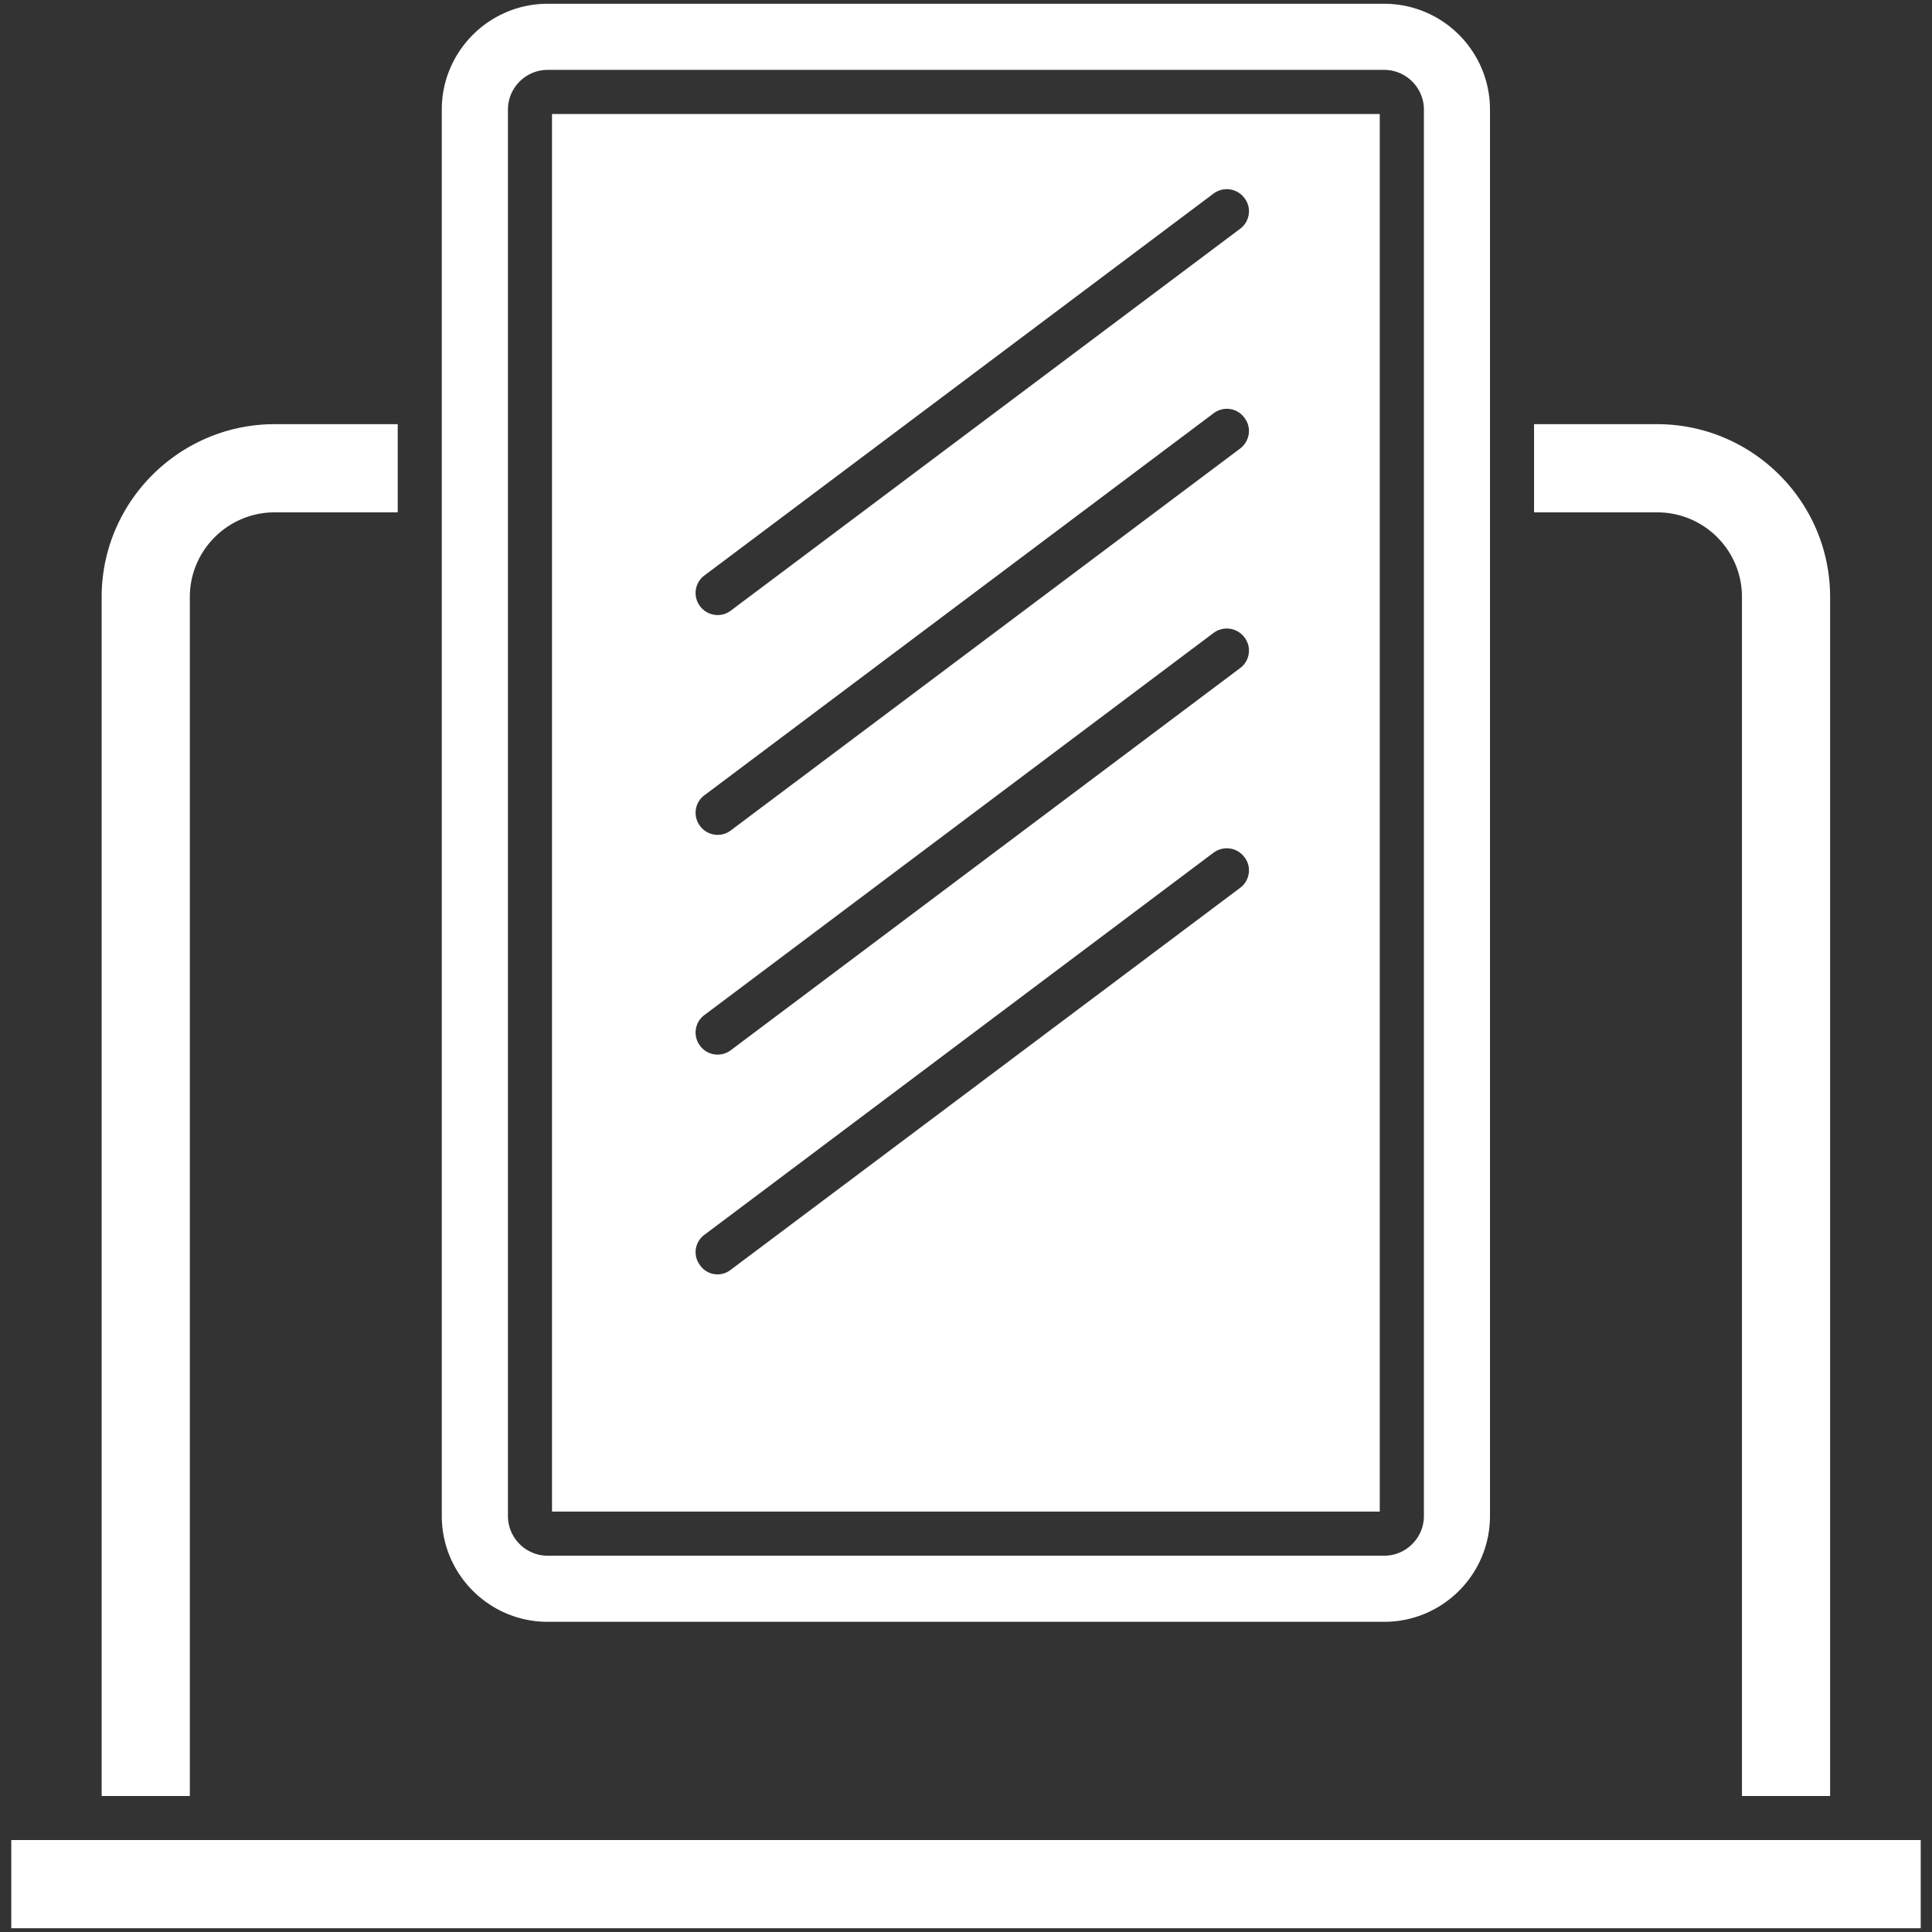 <svg xmlns="http://www.w3.org/2000/svg" version="1.1" xmlns:xlink="http://www.w3.org/1999/xlink" width="512" height="512" x="0" y="0" viewBox="0 0 512 512" style="enable-background:new 0 0 512 512" xml:space="preserve"><rect x="0" y="0" width="512" height="512" fill="#333333" stroke="none"/><g><path d="M509.01 487.63V511H2.99v-23.37zm-391.93-85.87V29.04C117.08 13.56 129.7 1 145.12 1h221.7c15.48 0 28.04 12.56 28.04 28.04v372.72c0 15.48-12.56 28.04-28.04 28.04h-221.7c-15.42 0-28.04-12.56-28.04-28.04zm17.53 0c0 5.78 4.73 10.52 10.52 10.52h221.7c5.78 0 10.52-4.73 10.52-10.52V29.04c0-5.78-4.73-10.52-10.52-10.52h-221.7c-5.78 0-10.52 4.73-10.52 10.52zm327.03-243.55v317.74H485V158.21c0-25.24-20.56-45.8-45.86-45.8h-32.6v23.37h32.6c12.45-.01 22.5 10.04 22.5 22.43zm-411.33 0c0-12.38 10.11-22.43 22.49-22.43h32.6v-23.37H72.8c-25.24 0-45.86 20.56-45.86 45.8v317.74h23.37zm315.34 242.38H146.29V30.21h219.36zm-35.87-173.45c-1.93-2.57-5.55-3.1-8.18-1.17L186.71 327.21c-2.63 1.93-3.15 5.55-1.17 8.12a5.639 5.639 0 0 0 8.12 1.17l134.95-101.18c2.63-1.93 3.16-5.61 1.17-8.18zm0-58.24c-1.93-2.57-5.55-3.1-8.18-1.17L186.71 268.97a5.763 5.763 0 0 0-1.17 8.18c1.89 2.58 5.55 3.09 8.12 1.17l134.95-101.24c2.63-1.93 3.16-5.61 1.17-8.18zm0-58.19c-1.93-2.63-5.55-3.15-8.18-1.17L186.71 210.73a5.763 5.763 0 0 0-1.17 8.18c1.88 2.55 5.57 3.13 8.12 1.17L328.61 118.9c2.63-2 3.16-5.62 1.17-8.19zm0-58.24c-1.93-2.57-5.55-3.1-8.18-1.17L186.71 152.48a5.763 5.763 0 0 0-1.17 8.18c1.88 2.55 5.57 3.13 8.12 1.17L328.62 60.65c2.62-1.93 3.15-5.61 1.16-8.18z" fill="#ffffff" opacity="1" data-original="#000000"></path></g></svg>